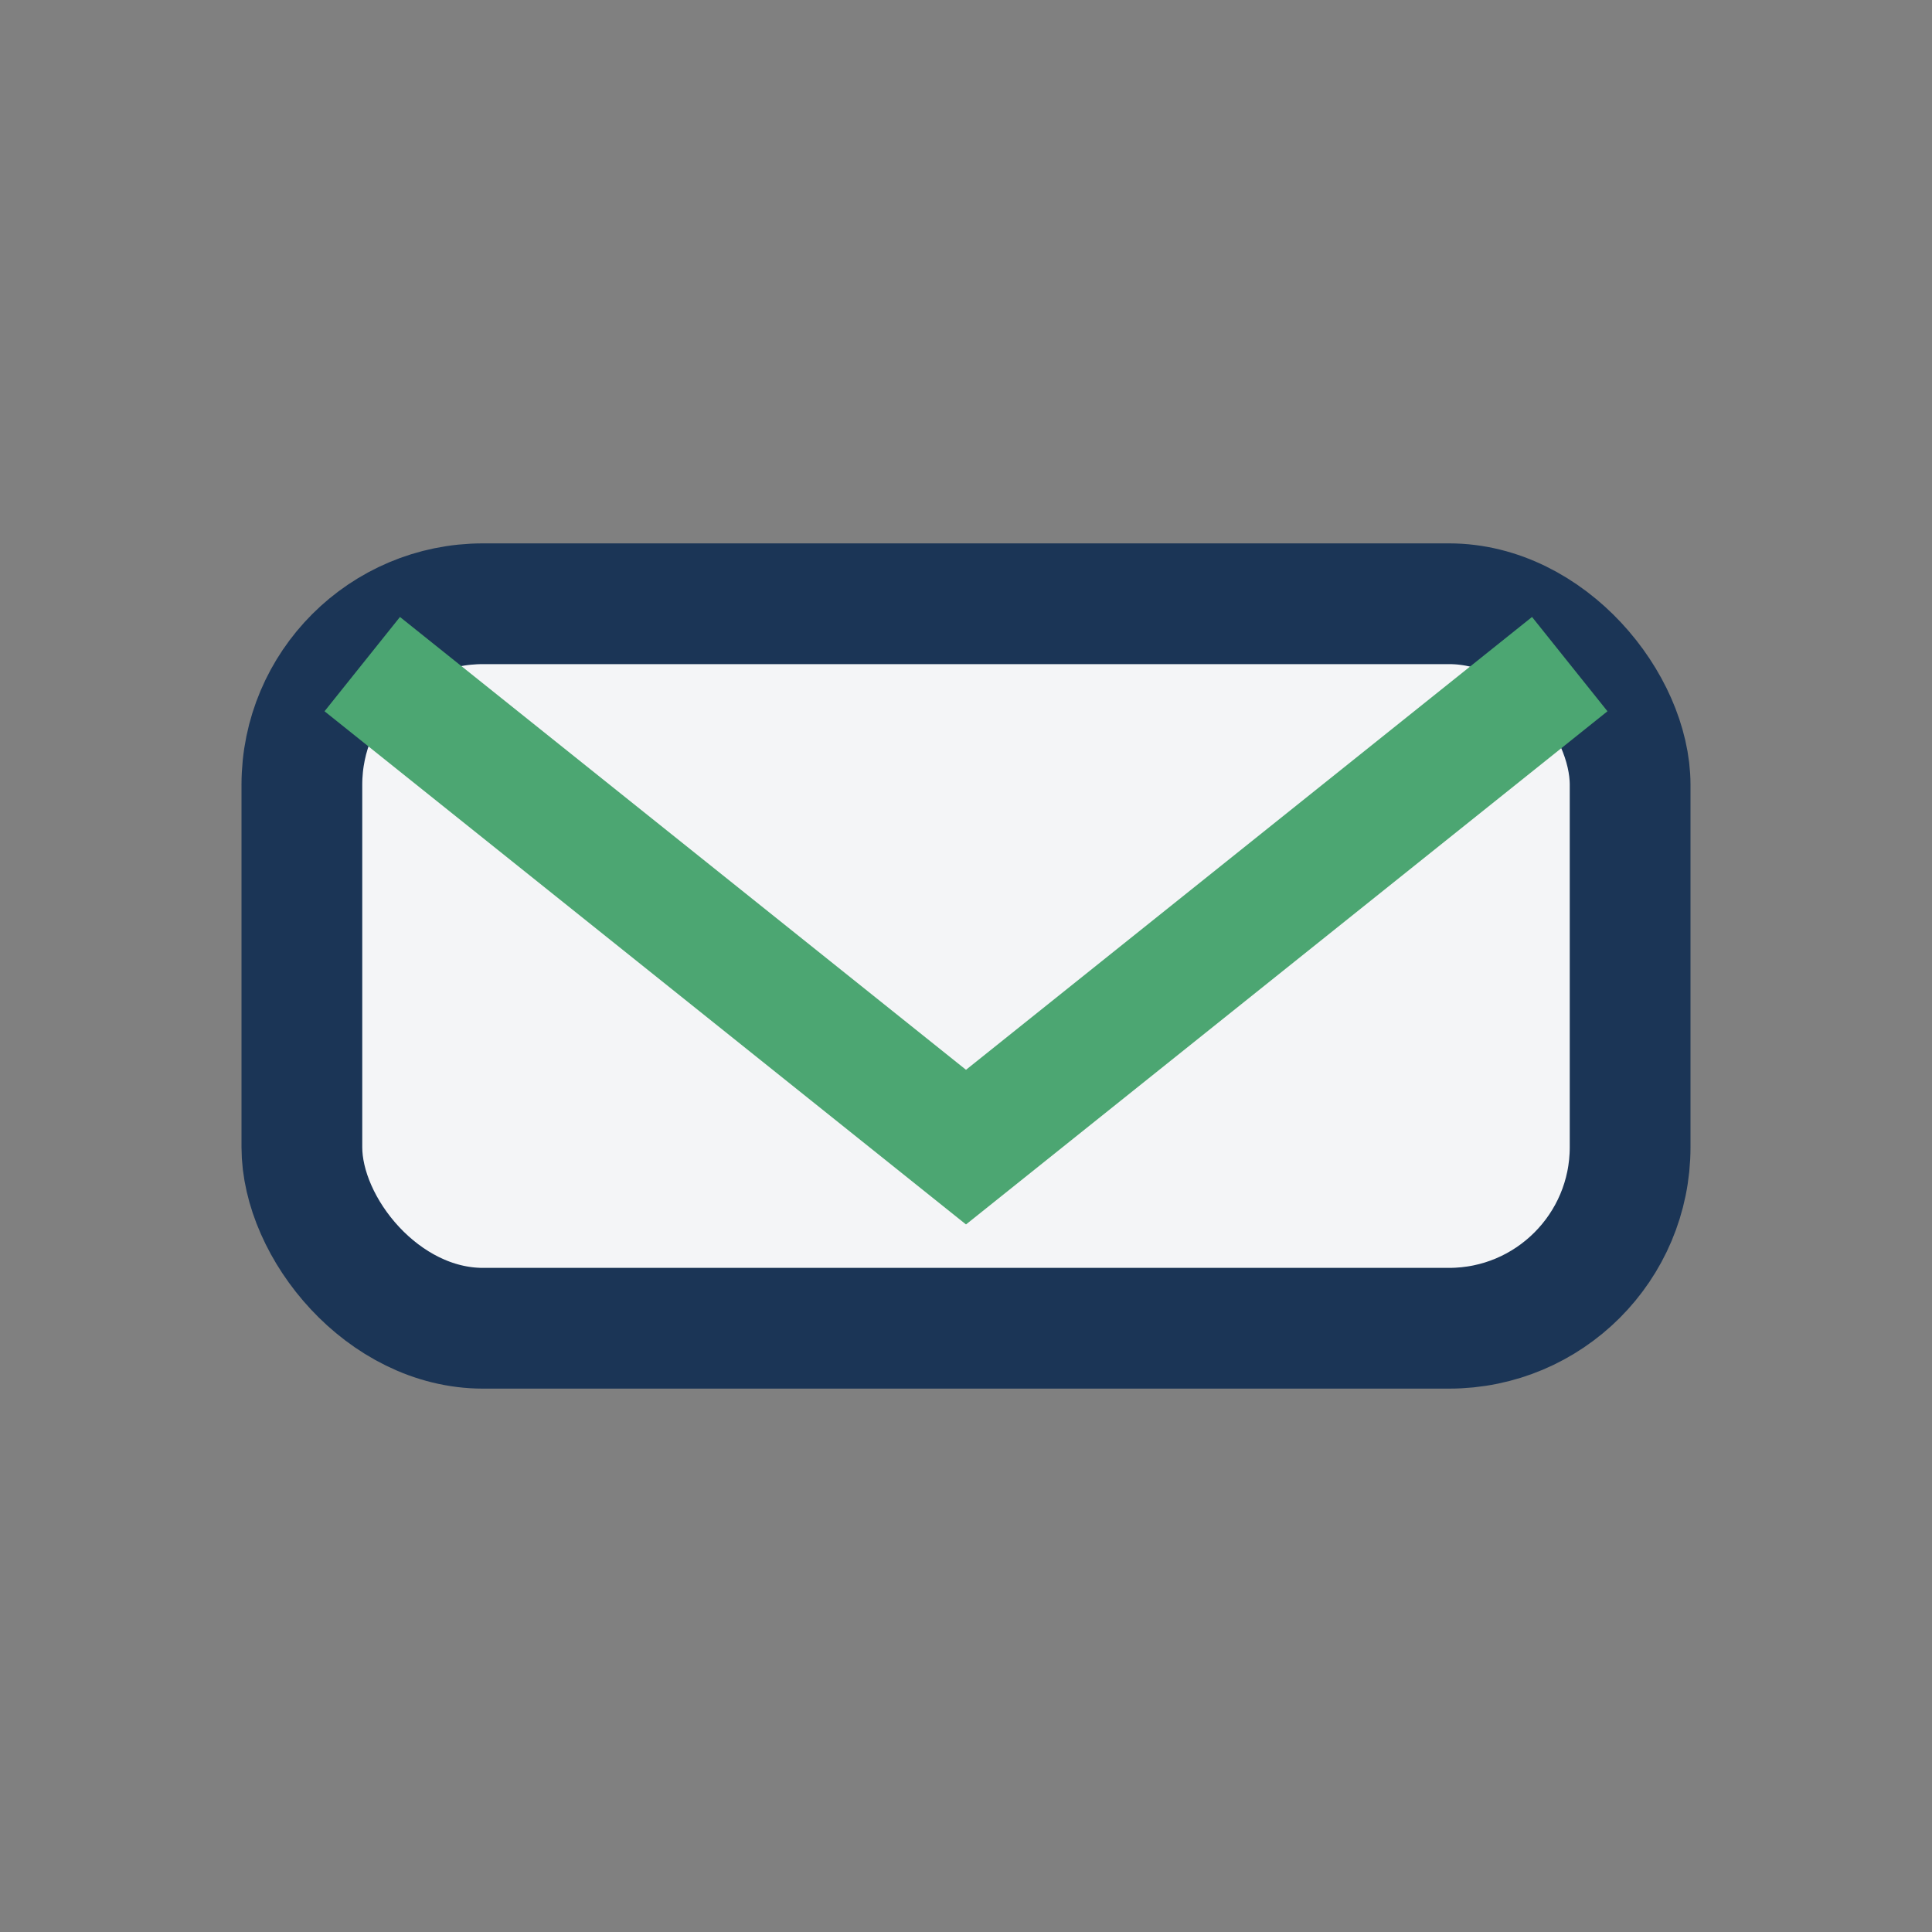 <?xml version="1.0" encoding="UTF-8"?>
<svg xmlns="http://www.w3.org/2000/svg" width="32" height="32" viewBox="0 0 32 32"><rect x="0" y="0" width="32" height="32" fill="#808080" stroke="none"/><rect x="5" y="10" width="22" height="12" rx="3" fill="#F4F5F7" stroke="#1B3556" stroke-width="2"/><path d="M6 11l10 8 10-8" stroke="#4CA672" stroke-width="2" fill="none"/></svg>